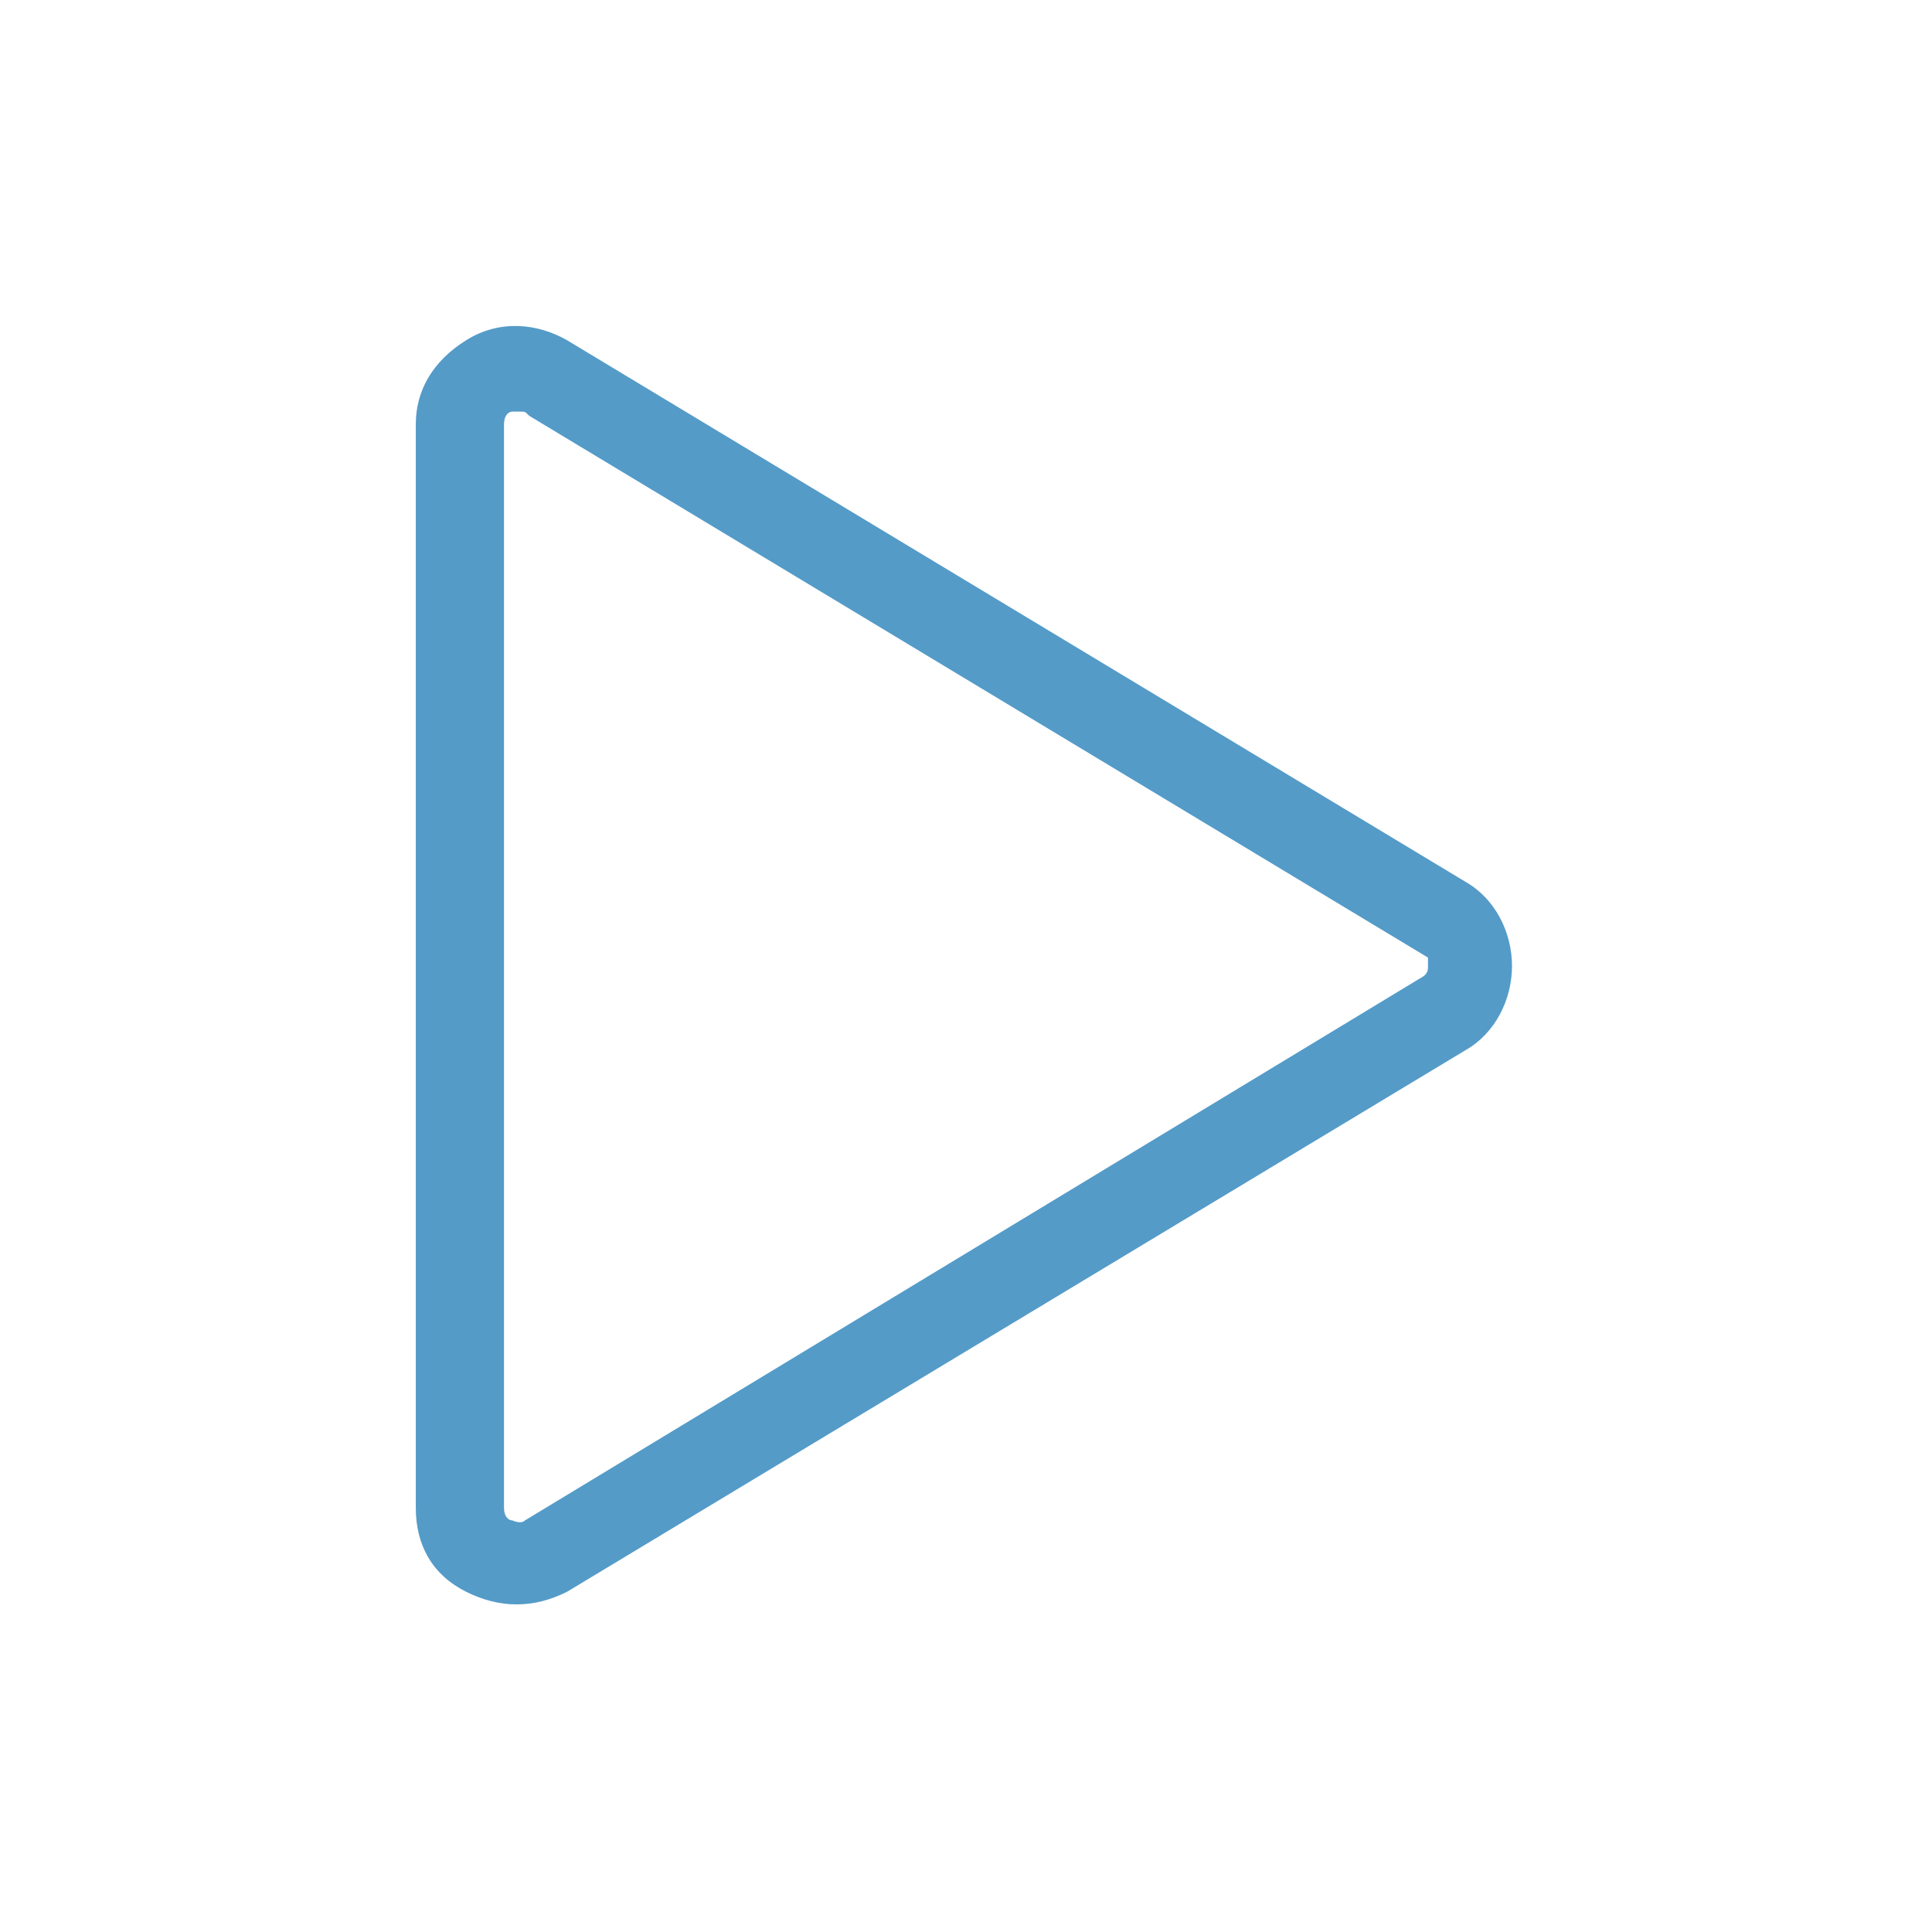 <?xml version="1.0" encoding="utf-8"?>
<!-- Generator: Adobe Illustrator 23.0.1, SVG Export Plug-In . SVG Version: 6.00 Build 0)  -->
<svg version="1.1" id="Layer_1" xmlns="http://www.w3.org/2000/svg" xmlns:xlink="http://www.w3.org/1999/xlink" x="0px" y="0px"
	 viewBox="0 0 46 46" enable-background="new 0 0 46 46" xml:space="preserve">
<path fill="#549BC8" d="M34.9,21L13.5,8.1c-0.7-0.4-1.6-0.5-2.4,0s-1.2,1.2-1.2,2v25.8c0,0.9,0.4,1.6,1.2,2c0.4,0.2,0.8,0.3,1.2,0.3
	c0.4,0,0.8-0.1,1.2-0.3L34.9,25c0.7-0.4,1.1-1.2,1.1-2C36,22.2,35.6,21.4,34.9,21z M12,10.1c0-0.2,0.1-0.3,0.2-0.3c0,0,0.1,0,0.2,0
	c0.1,0,0.1,0,0.2,0.1l21.4,12.9C34,22.8,34,22.9,34,23s0,0.2-0.2,0.3L12.5,36.2c-0.1,0.1-0.3,0-0.3,0c-0.1,0-0.2-0.1-0.2-0.3V10.1z"
	/>
</svg>

